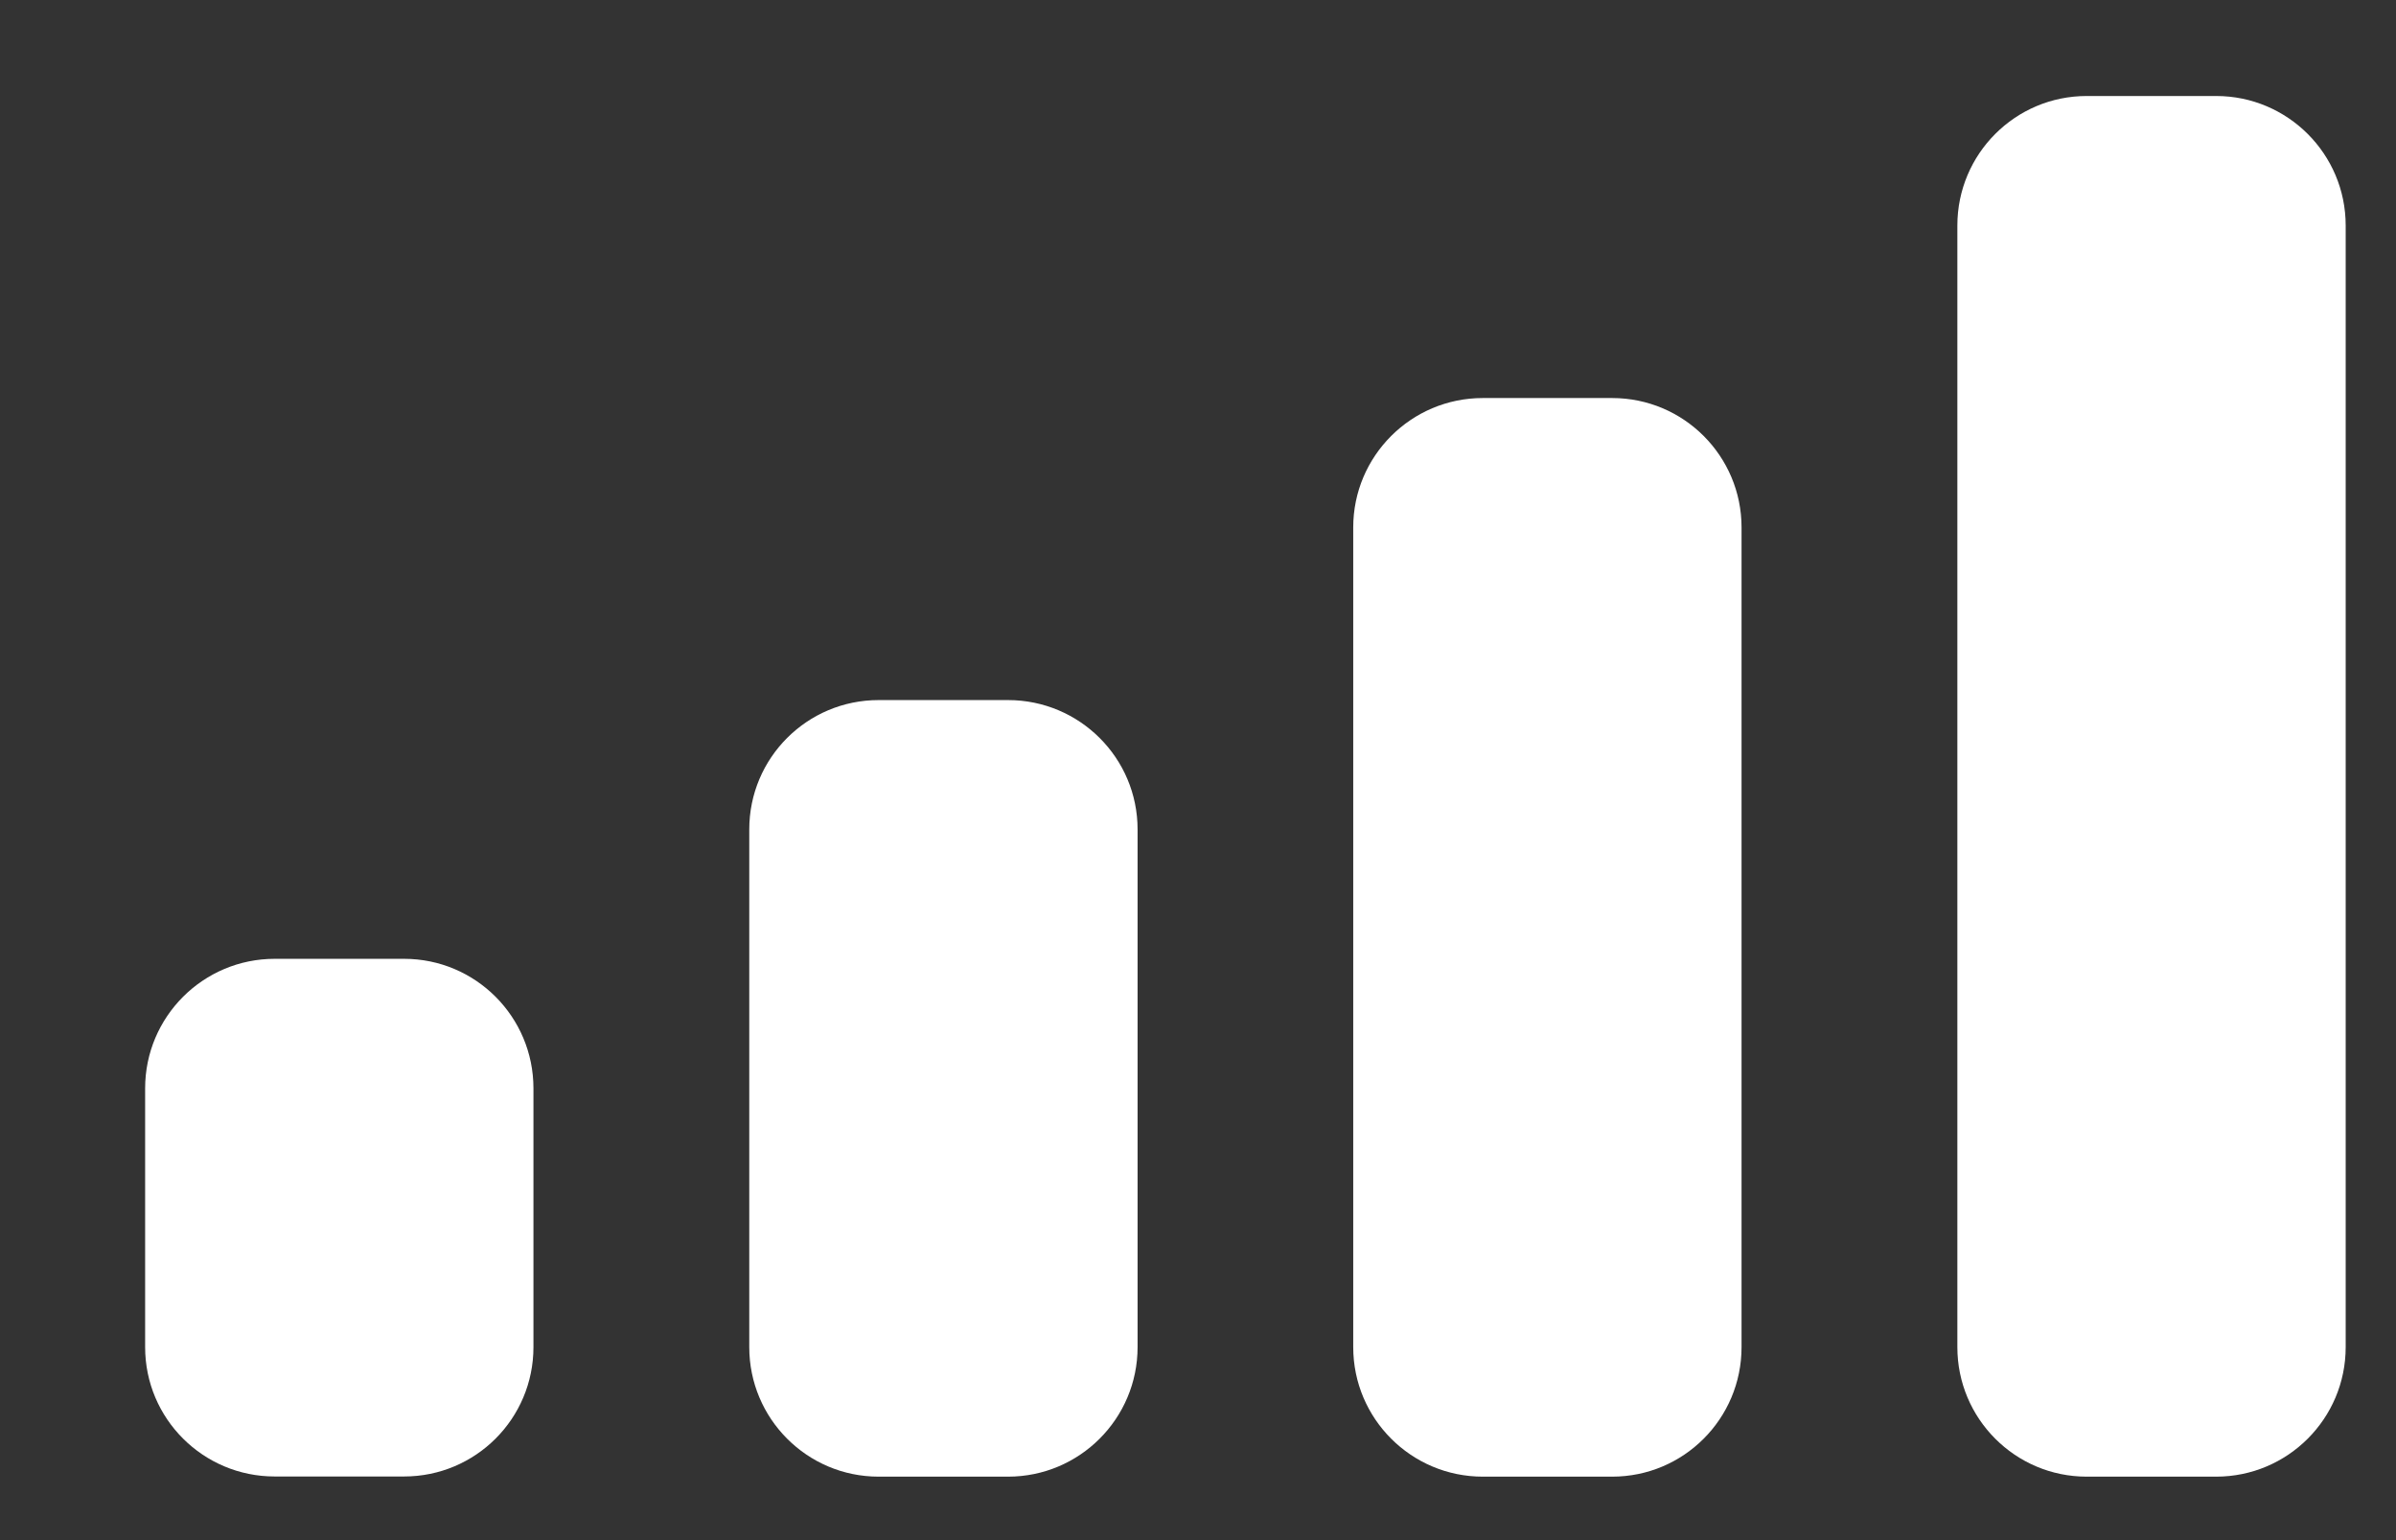 <svg width="14" height="9" viewBox="0 0 14 9" fill="none" xmlns="http://www.w3.org/2000/svg">
<rect x="0" y="0" width="14" height="9" fill="#333333" stroke="none"/>
<path fill-rule="evenodd" clip-rule="evenodd" d="M12.949 0.561H12.193C11.775 0.561 11.437 0.9 11.437 1.318V7.872C11.437 8.29 11.775 8.629 12.193 8.629H12.949C13.367 8.629 13.706 8.29 13.706 7.872V1.318C13.706 0.9 13.367 0.561 12.949 0.561ZM8.664 2.326H9.42C9.838 2.326 10.176 2.665 10.176 3.082V7.872C10.176 8.29 9.838 8.629 9.42 8.629H8.664C8.246 8.629 7.907 8.29 7.907 7.872V3.082C7.907 2.665 8.246 2.326 8.664 2.326ZM5.89 4.091H5.134C4.716 4.091 4.378 4.429 4.378 4.847V7.872C4.378 8.29 4.716 8.629 5.134 8.629H5.89C6.308 8.629 6.647 8.29 6.647 7.872V4.847C6.647 4.429 6.308 4.091 5.89 4.091ZM2.361 5.603H1.605C1.187 5.603 0.848 5.942 0.848 6.36V7.872C0.848 8.29 1.187 8.628 1.605 8.628H2.361C2.779 8.628 3.117 8.29 3.117 7.872V6.36C3.117 5.942 2.779 5.603 2.361 5.603Z" fill="white"/>
</svg>

